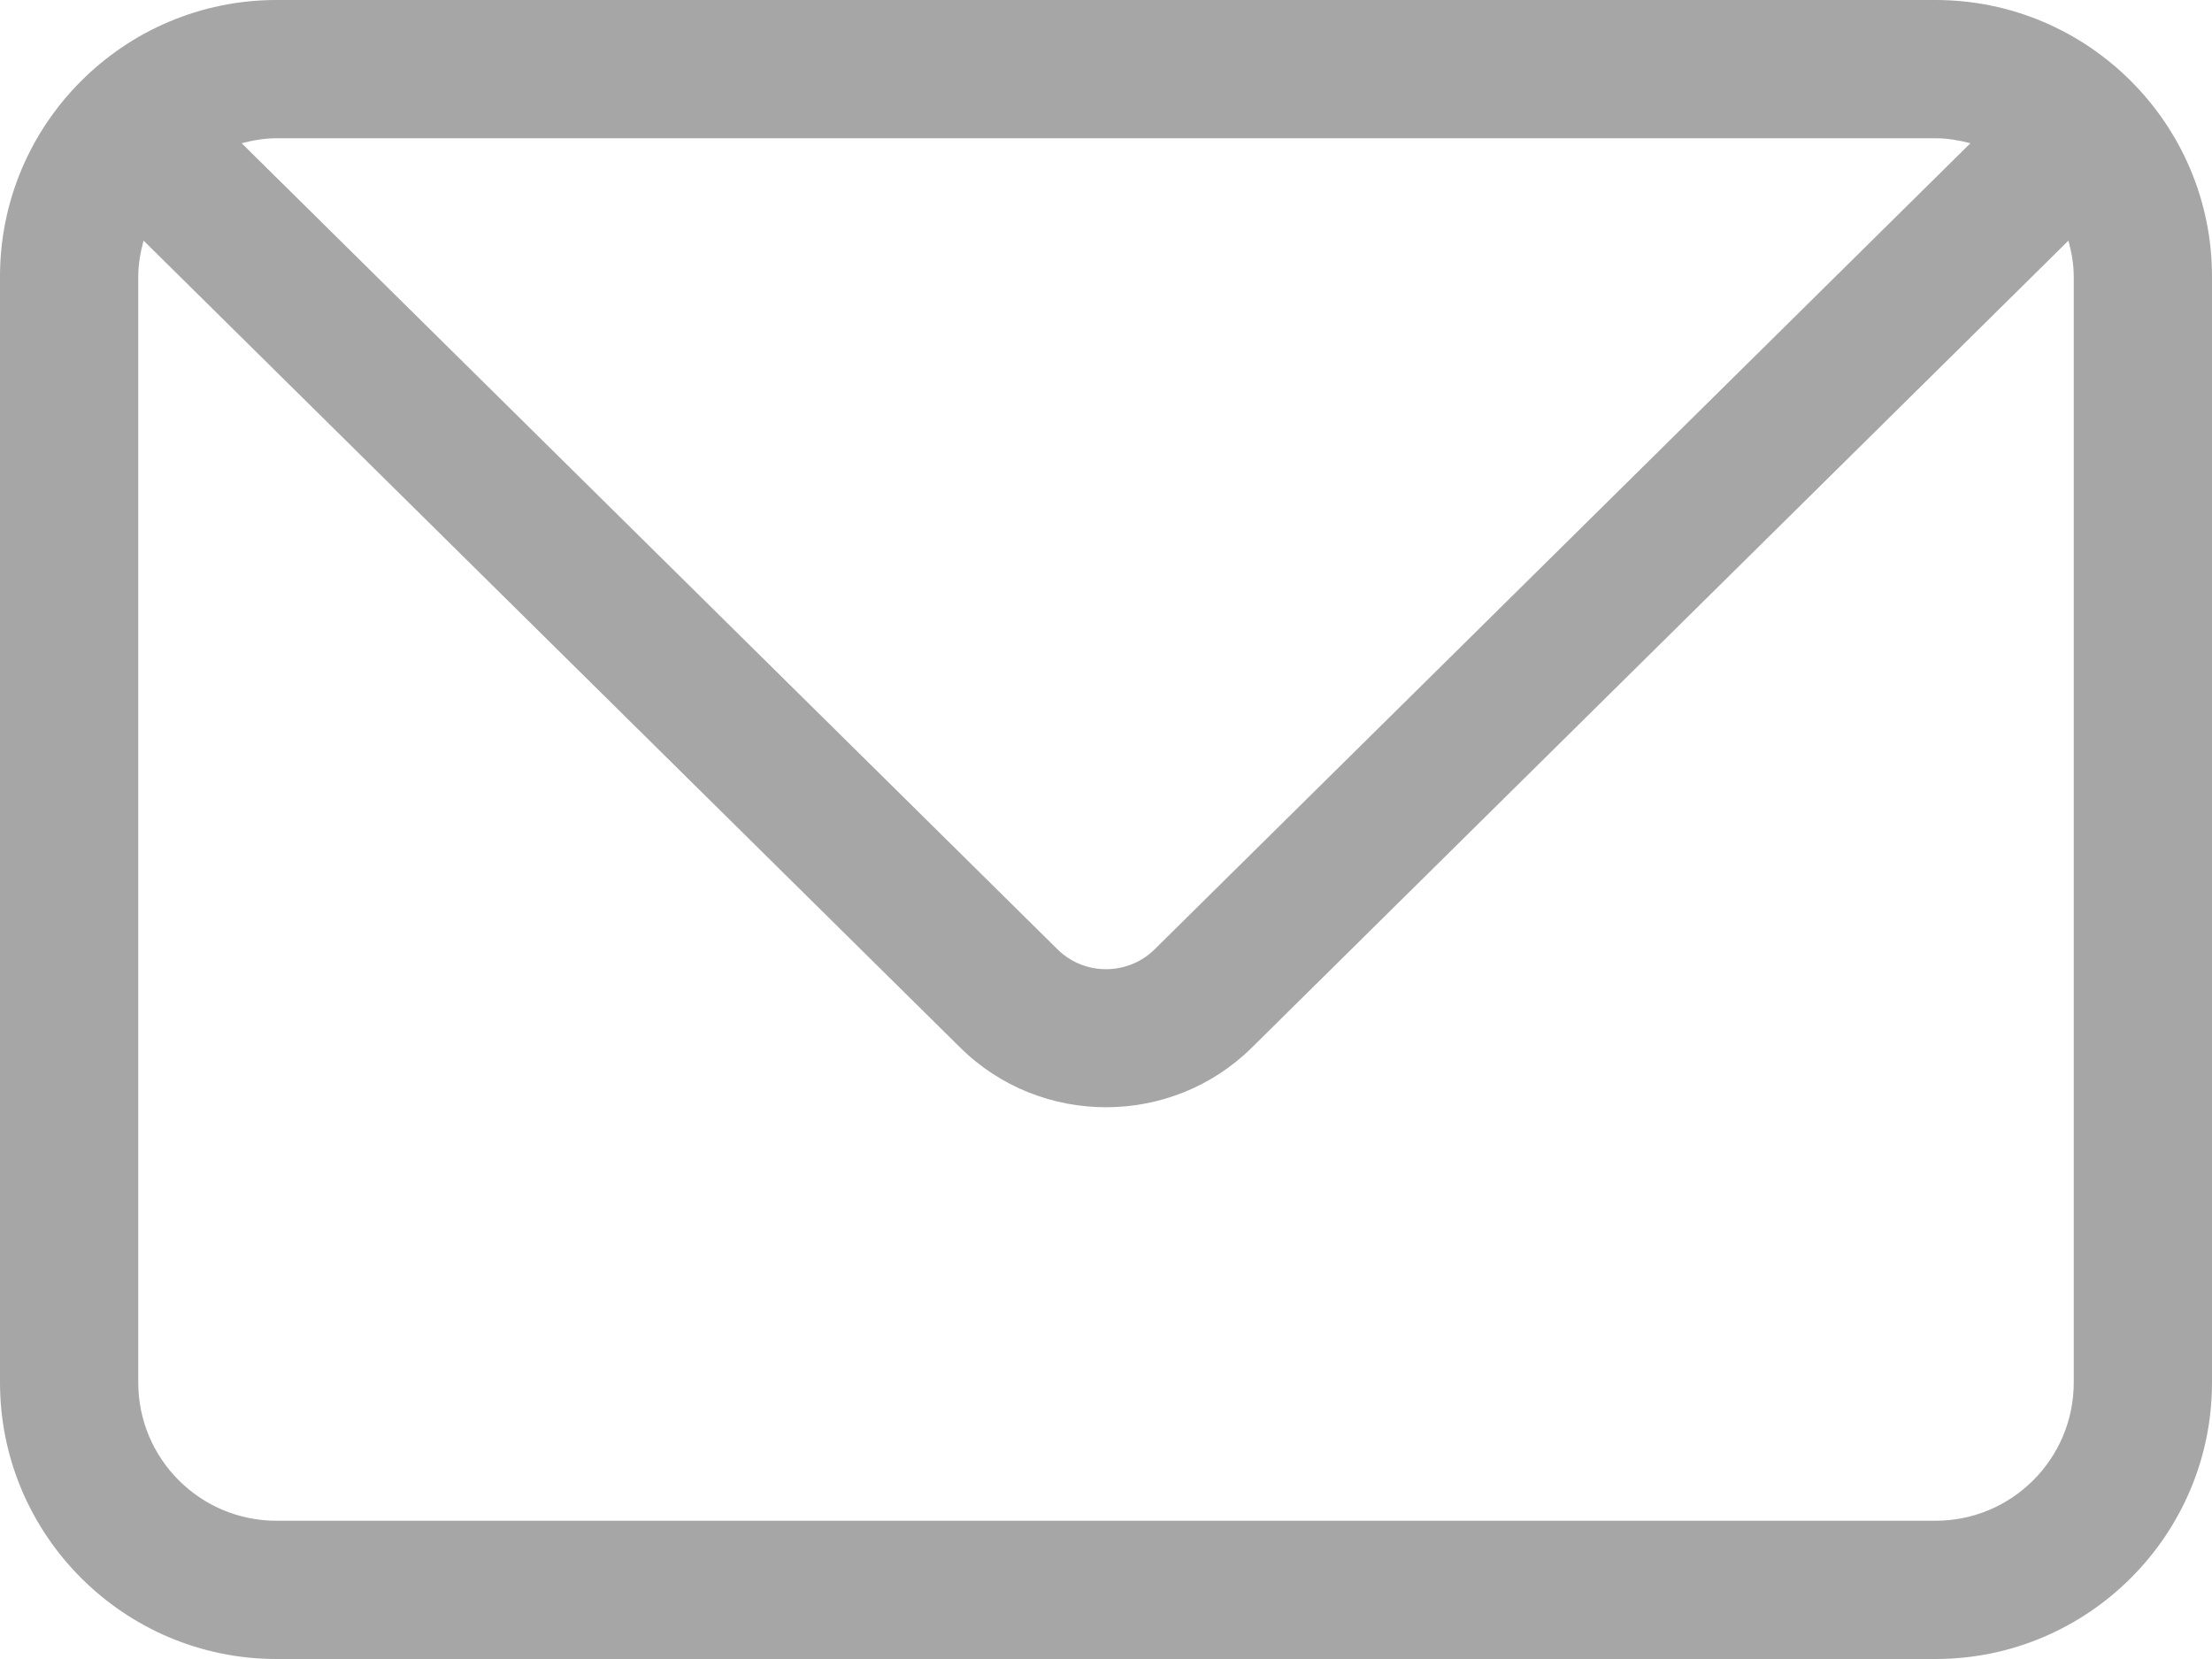 <svg width="32" height="24" viewBox="0 0 32 24" fill="none" xmlns="http://www.w3.org/2000/svg">
<g clip-path="url(#clip0_32_1553)">
<path d="M28 0H4C1.794 0 0 1.794 0 4V20C0 22.206 1.794 24 4 24H28C30.206 24 32 22.206 32 20V4C32 1.794 30.206 0 28 0ZM4 2H28C28.175 2 28.342 2.03 28.505 2.072L16.704 13.733C16.315 14.117 15.685 14.117 15.298 13.733L3.496 2.072C3.658 2.03 3.825 2 4 2ZM30 20C30 21.105 29.105 22 28 22H4C2.895 22 2 21.105 2 20V4C2 3.819 2.032 3.648 2.077 3.481L13.892 15.156C14.474 15.731 15.237 16.018 16.001 16.018C16.765 16.018 17.528 15.73 18.109 15.156L29.923 3.481C29.968 3.647 30 3.819 30 4V20Z" fill="#A6A6A6"/>
</g>
<defs>
<clipPath id="clip0_32_1553">
<rect width="32" height="24" fill="white"/>
</clipPath>
</defs>
</svg>
